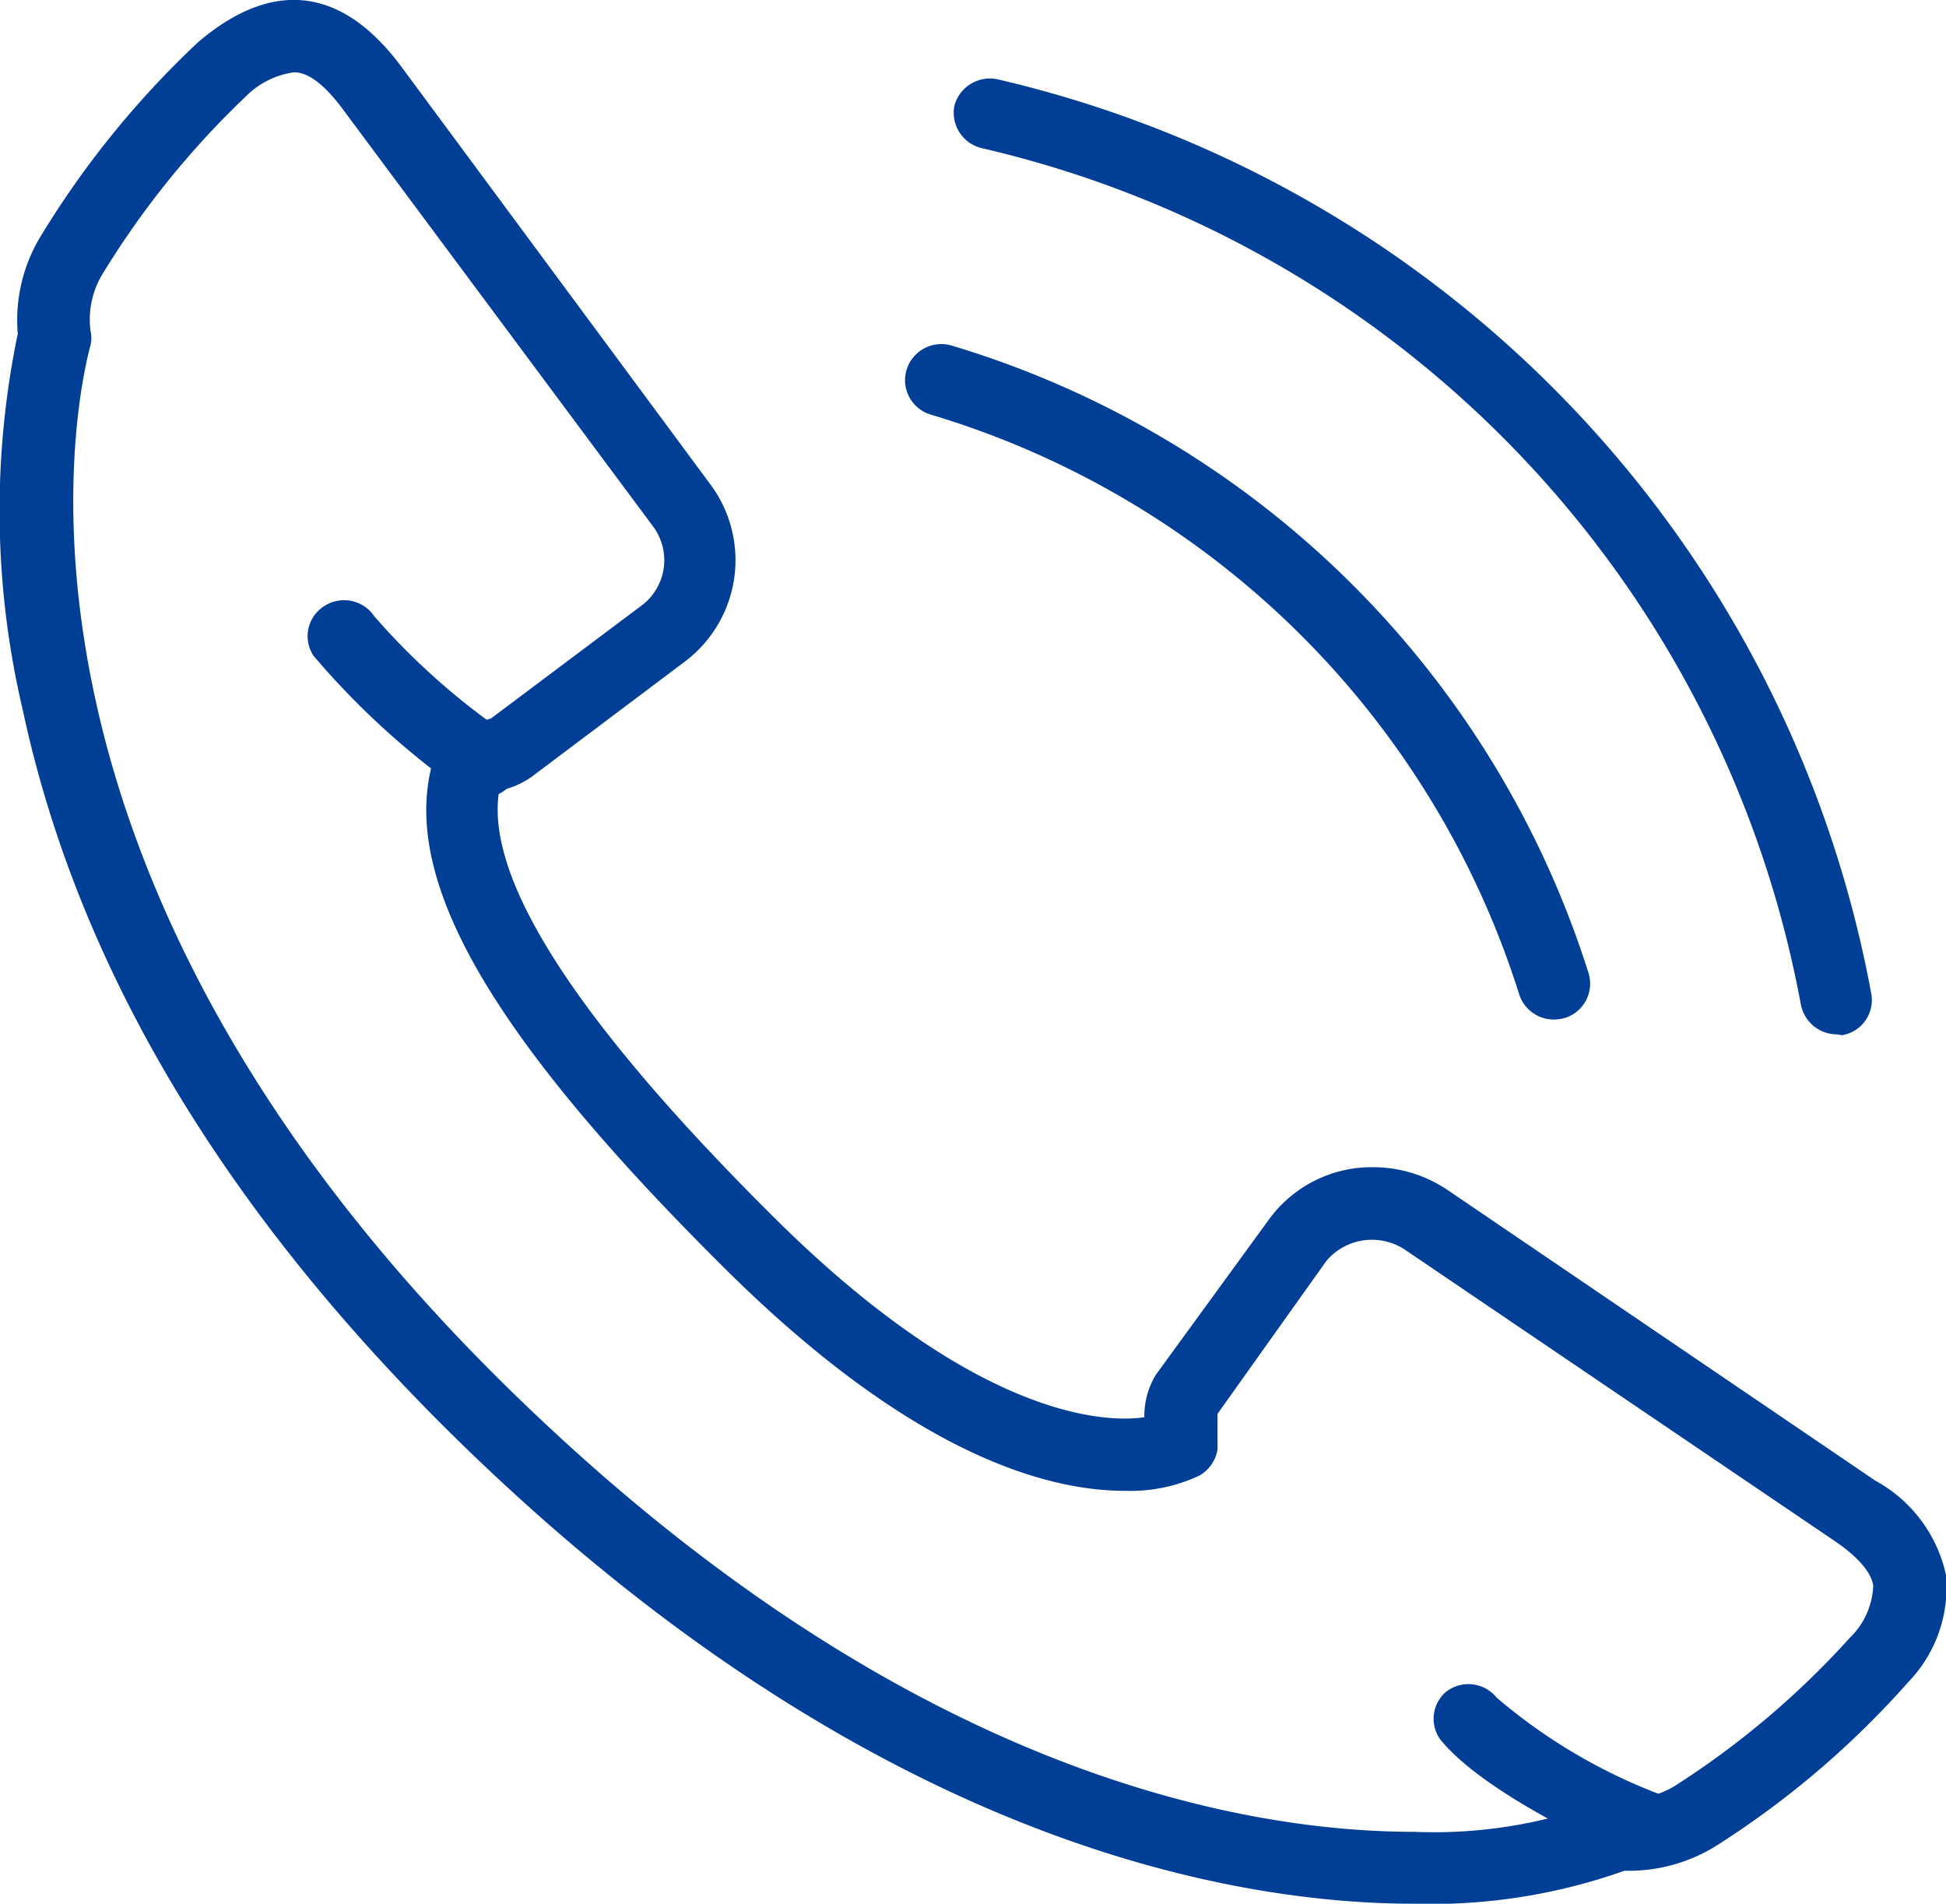 <svg xmlns="http://www.w3.org/2000/svg" viewBox="0 0 46 45"><defs><style>.cls-1{fill:#013f96}</style></defs><g id="レイヤー_2" data-name="レイヤー 2"><g id="icons"><path class="cls-1" d="M33.42 45c-4.18 0-12.62-1.38-22.22-10.59C5.45 28.89 1.87 23 .54 16.79a20.52 20.52 0 0 1-.12-8.9 3.82 3.82 0 0 1 .52-2.27A21.8 21.8 0 0 1 4.68 1c1.77-1.51 3.41-1.31 4.81.58l7.28 9.84a3 3 0 0 1-.57 4.21l-3.63 2.73a2 2 0 0 1-.77.33c-.35 2.08 1.85 5.48 6.53 10.12s7.72 4.84 8.72 4.69a1.88 1.88 0 0 1 .27-1L30 28.82a3 3 0 0 1 2.46-1.23 3.15 3.15 0 0 1 1.76.54L44.33 35A3.35 3.35 0 0 1 46 37.23a3.23 3.23 0 0 1-.9 2.54 21.29 21.29 0 0 1-4.53 3.86 3.91 3.91 0 0 1-2.17.59 13.64 13.64 0 0 1-4.98.78zM6.94 1.71a2 2 0 0 0-1.14.58 20.61 20.61 0 0 0-3.36 4.16 2.07 2.07 0 0 0-.3 1.37.78.78 0 0 1 0 .34C1.8 9.4-.69 20.63 12.39 33.18 21.56 42 29.5 43.3 33.42 43.3a11.34 11.34 0 0 0 4.4-.69.92.92 0 0 1 .49-.1 2.07 2.07 0 0 0 1.35-.34 20.22 20.22 0 0 0 4.07-3.46 1.81 1.81 0 0 0 .55-1.23c-.05-.32-.36-.68-.92-1.06l-10.15-6.88a1.41 1.41 0 0 0-1.86.27l-2.57 3.61V34.26a.87.87 0 0 1-.43.62 3.84 3.84 0 0 1-1.76.36c-1.9 0-5.07-.91-9.43-5.23-5.77-5.72-7.88-9.52-6.82-12.34a.84.84 0 0 1 .6-.53l.23-.05a2.35 2.35 0 0 0 .44-.11l3.6-2.7a1.34 1.34 0 0 0 .21-1.86L8.11 2.59c-.65-.88-1.04-.88-1.17-.88zM36.73 24.1a.86.86 0 0 1-.82-.6A20.84 20.84 0 0 0 22 9.8a.85.85 0 0 1-.57-1.06.86.86 0 0 1 1.07-.57A22.59 22.59 0 0 1 37.55 23a.85.85 0 0 1-.55 1.06 1.09 1.09 0 0 1-.27.04z"/><path class="cls-1" d="M43.42 24.45a.87.87 0 0 1-.85-.7A25.55 25.55 0 0 0 23.2 3.5a.86.86 0 0 1-.64-1 .87.87 0 0 1 1-.63 27.27 27.27 0 0 1 20.67 21.6.84.84 0 0 1-.69 1zM11.41 18.85a.88.88 0 0 1-.51-.16 18.73 18.73 0 0 1-3.49-3.19.84.84 0 0 1 .25-1.17.86.86 0 0 1 1.19.24 16.47 16.47 0 0 0 3.07 2.74.85.85 0 0 1-.51 1.54zM38.86 44a.78.78 0 0 1-.33-.07c-.35-.14-3.41-1.48-4.49-2.82a.84.84 0 0 1 .13-1.11.86.86 0 0 1 1.21.13 13.09 13.09 0 0 0 3.82 2.27.85.85 0 0 1-.34 1.6z"/></g></g></svg>